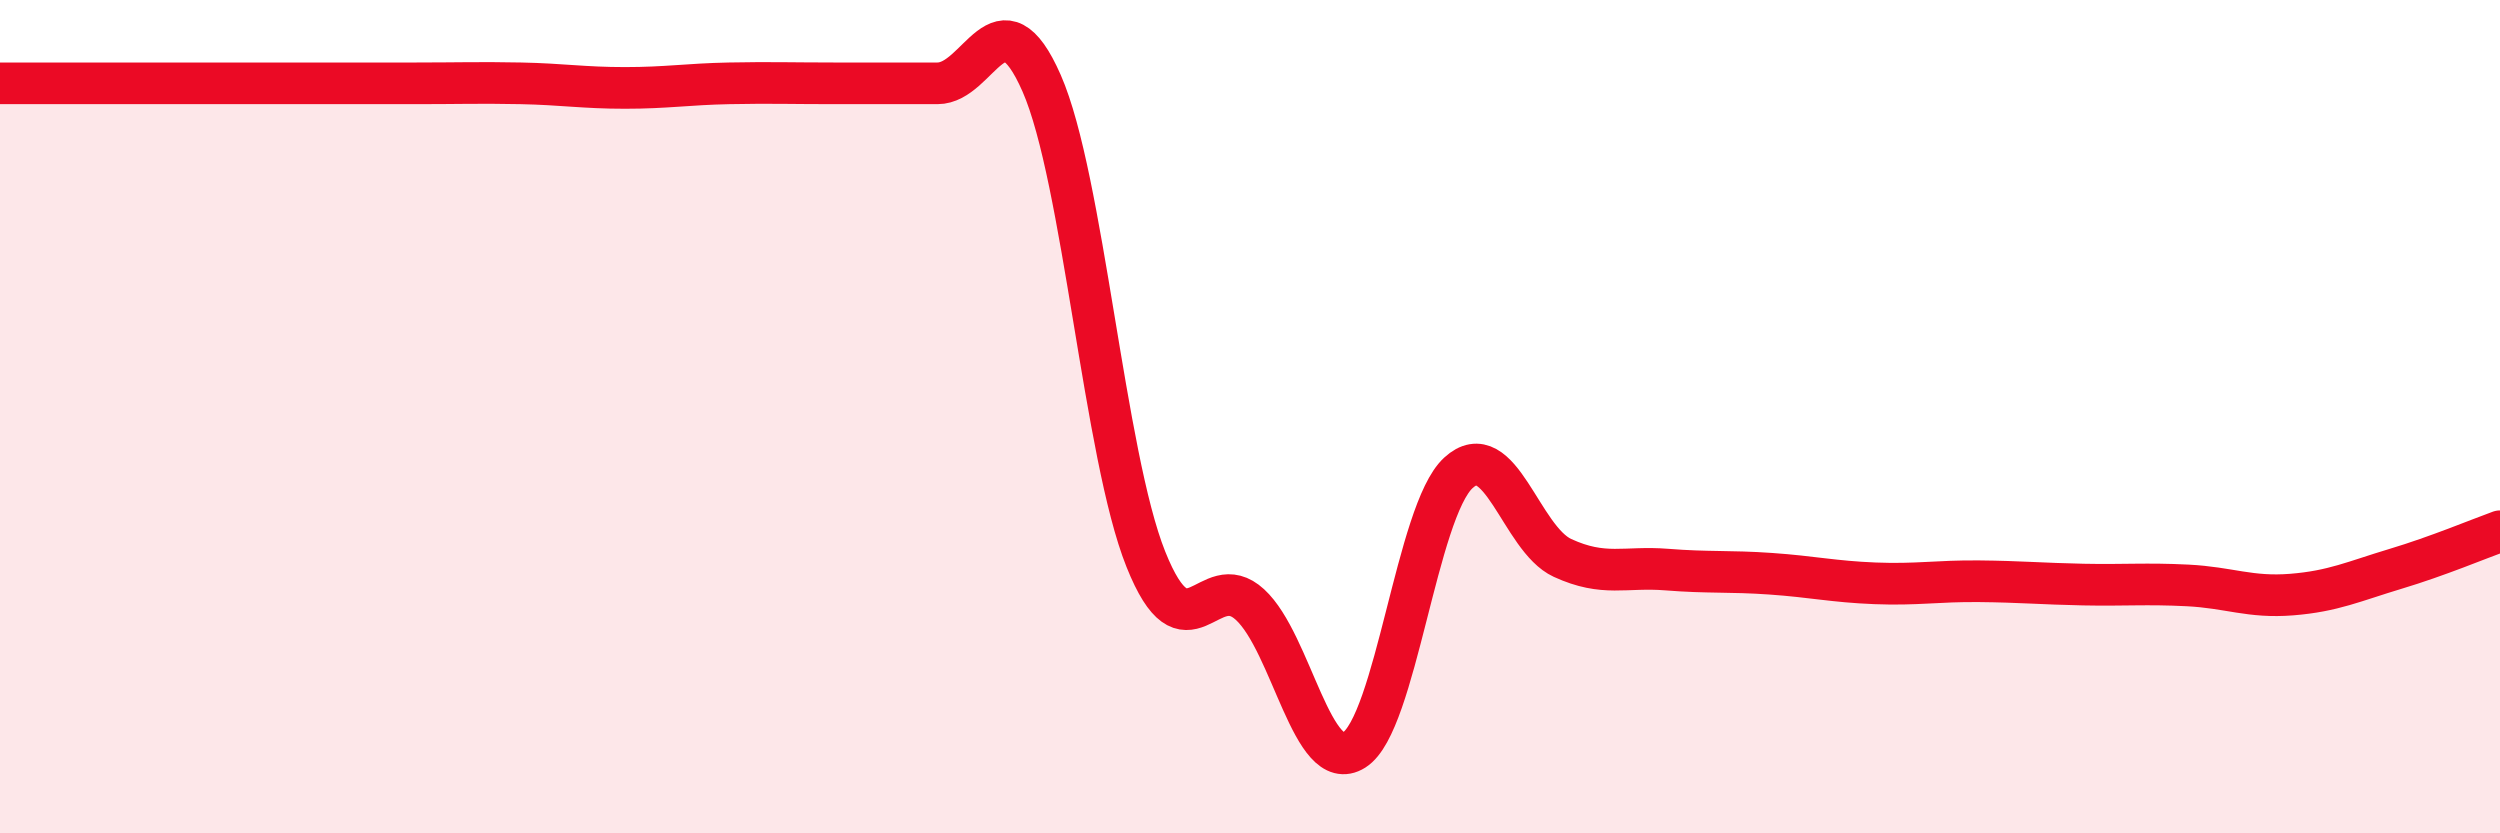 
    <svg width="60" height="20" viewBox="0 0 60 20" xmlns="http://www.w3.org/2000/svg">
      <path
        d="M 0,2 C 0.5,2 1.5,2 2.5,2 C 3.5,2 4,2 5,2 C 6,2 6.5,2 7.5,2 C 8.5,2 9,2 10,2 C 11,2 11.5,1.98 12.5,2 C 13.5,2.02 14,2.11 15,2.11 C 16,2.11 16.5,2.02 17.5,2 C 18.5,1.98 19,2 20,2 C 21,2 21.5,2 22.5,2 C 23.5,2 24,-0.28 25,2 C 26,4.28 26.5,10.92 27.5,13.42 C 28.5,15.92 29,13.59 30,14.51 C 31,15.43 31.5,18.63 32.5,18 C 33.5,17.37 34,12.27 35,11.35 C 36,10.43 36.5,12.93 37.5,13.39 C 38.5,13.85 39,13.59 40,13.67 C 41,13.75 41.5,13.7 42.5,13.77 C 43.5,13.84 44,13.96 45,14 C 46,14.04 46.5,13.94 47.5,13.95 C 48.5,13.96 49,14.01 50,14.03 C 51,14.05 51.5,14 52.5,14.05 C 53.5,14.1 54,14.35 55,14.27 C 56,14.19 56.5,13.95 57.5,13.65 C 58.5,13.35 59.5,12.93 60,12.75L60 20L0 20Z"
        fill="#EB0A25"
        opacity="0.1"
        stroke-linecap="round"
        stroke-linejoin="round"
      />
      <path
        d="M 0,2 C 0.5,2 1.5,2 2.5,2 C 3.5,2 4,2 5,2 C 6,2 6.5,2 7.5,2 C 8.5,2 9,2 10,2 C 11,2 11.5,1.98 12.5,2 C 13.5,2.02 14,2.11 15,2.11 C 16,2.11 16.5,2.02 17.5,2 C 18.5,1.98 19,2 20,2 C 21,2 21.5,2 22.5,2 C 23.5,2 24,-0.28 25,2 C 26,4.28 26.5,10.92 27.5,13.42 C 28.5,15.92 29,13.59 30,14.51 C 31,15.43 31.5,18.63 32.5,18 C 33.5,17.37 34,12.27 35,11.35 C 36,10.43 36.5,12.93 37.5,13.39 C 38.5,13.85 39,13.59 40,13.67 C 41,13.75 41.5,13.7 42.5,13.77 C 43.5,13.84 44,13.96 45,14 C 46,14.04 46.5,13.94 47.5,13.95 C 48.5,13.96 49,14.01 50,14.03 C 51,14.05 51.5,14 52.5,14.05 C 53.5,14.1 54,14.35 55,14.27 C 56,14.19 56.5,13.95 57.5,13.65 C 58.5,13.35 59.5,12.93 60,12.75"
        stroke="#EB0A25"
        stroke-width="1"
        fill="none"
        stroke-linecap="round"
        stroke-linejoin="round"
      />
    </svg>
  